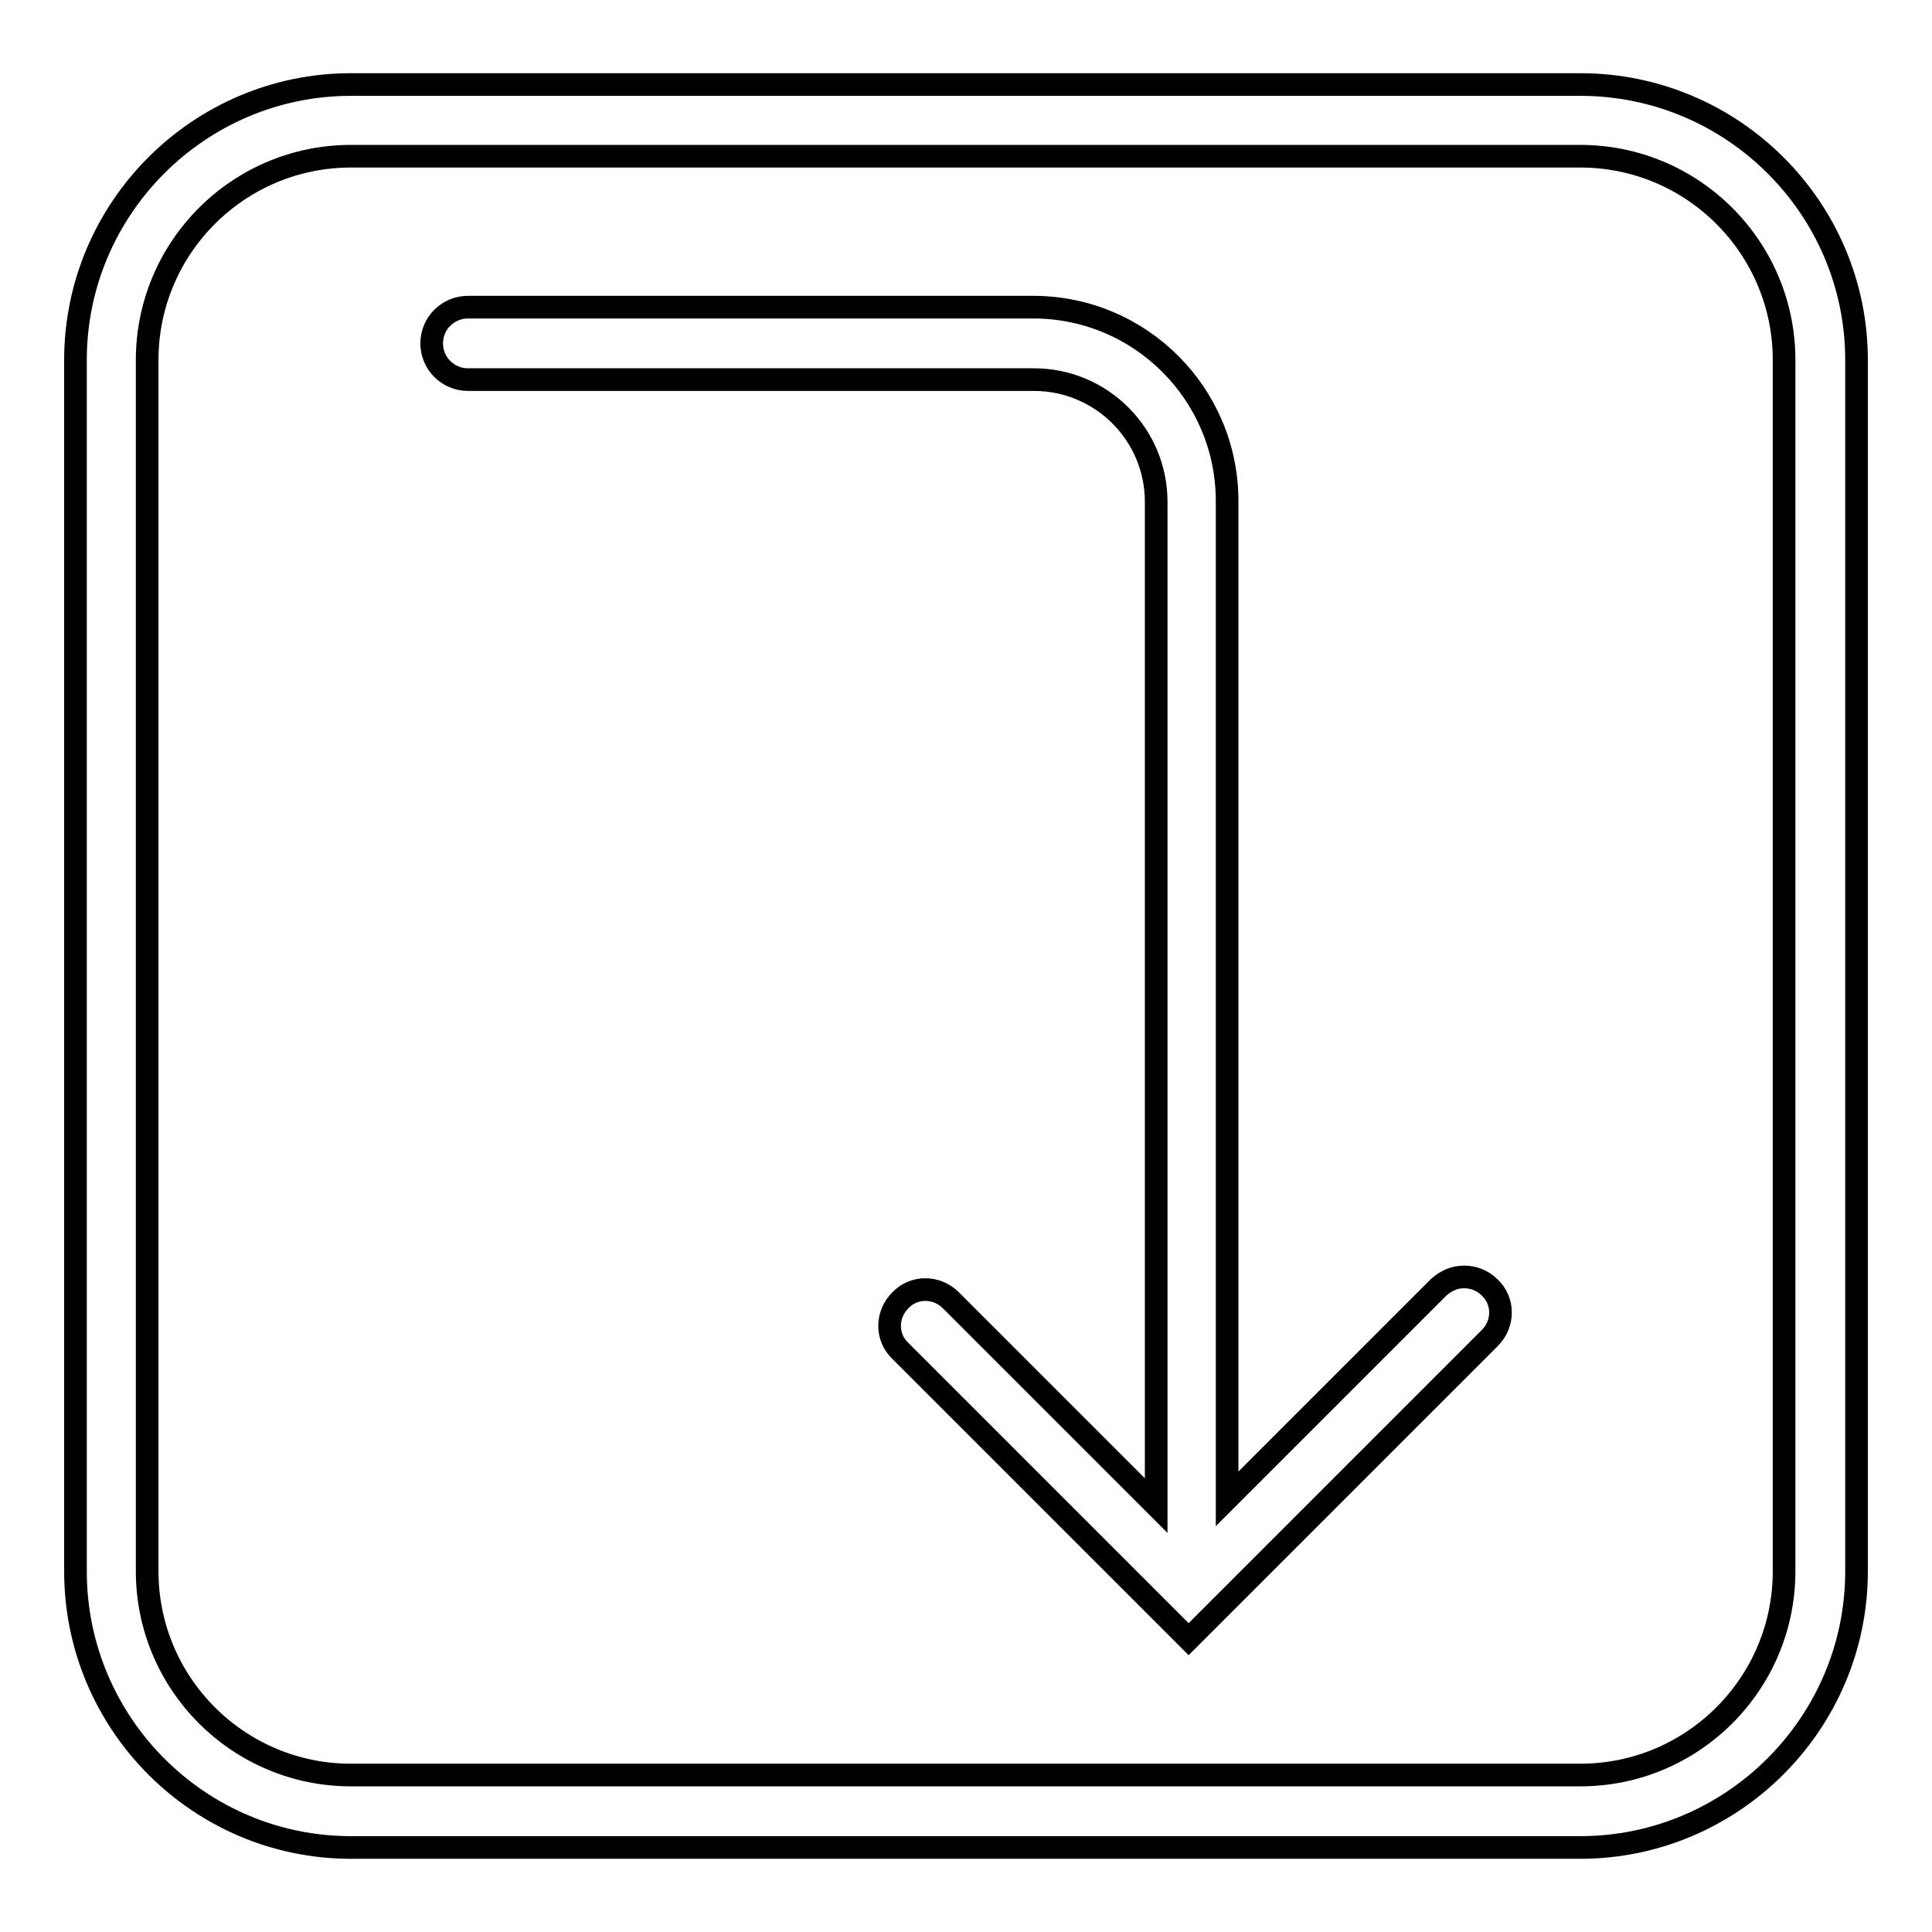 <?xml version="1.0" encoding="utf-8"?>
<!-- Svg Vector Icons : http://www.onlinewebfonts.com/icon -->
<!DOCTYPE svg PUBLIC "-//W3C//DTD SVG 1.1//EN" "http://www.w3.org/Graphics/SVG/1.1/DTD/svg11.dtd">
<svg version="1.1" xmlns="http://www.w3.org/2000/svg" xmlns:xlink="http://www.w3.org/1999/xlink" x="0px" y="0px" viewBox="0 0 256 256" enable-background="new 0 0 256 256" xml:space="preserve">
<g><g><path stroke-width="3" fill-opacity="0" stroke="#000000"  d="M62,50.3H137c8.9,0,16.2,7.2,16.2,16.2v133L126,172.3c-1.9-1.9-4.9-1.9-6.7,0c-1.9,1.9-1.9,4.9,0,6.7l38.2,38.2l39.9-39.9c1.9-1.9,1.9-4.9,0-6.7c-0.9-0.9-2.1-1.4-3.4-1.4s-2.4,0.5-3.4,1.4l-28,28V66.4c0-14.2-11.5-25.7-25.7-25.7H62c-2.6,0-4.8,2.1-4.8,4.8S59.4,50.3,62,50.3L62,50.3z M46.5,244.8h162.9c20.1,0,36.6-16.4,36.6-36.6V47.7c0-20.1-16.4-36.5-36.6-36.5H46.5C26.4,11.2,10,27.6,10,47.7v160.5C10,228.4,26.4,244.8,46.5,244.8L46.5,244.8z M19.5,47.7c0-14.9,12.1-27,27-27h162.9c14.9,0,27,12.1,27,27v160.5c0,14.9-12.1,27-27,27H46.5c-14.9,0-27-12.1-27-27L19.5,47.7L19.5,47.7z"/></g></g>
</svg>